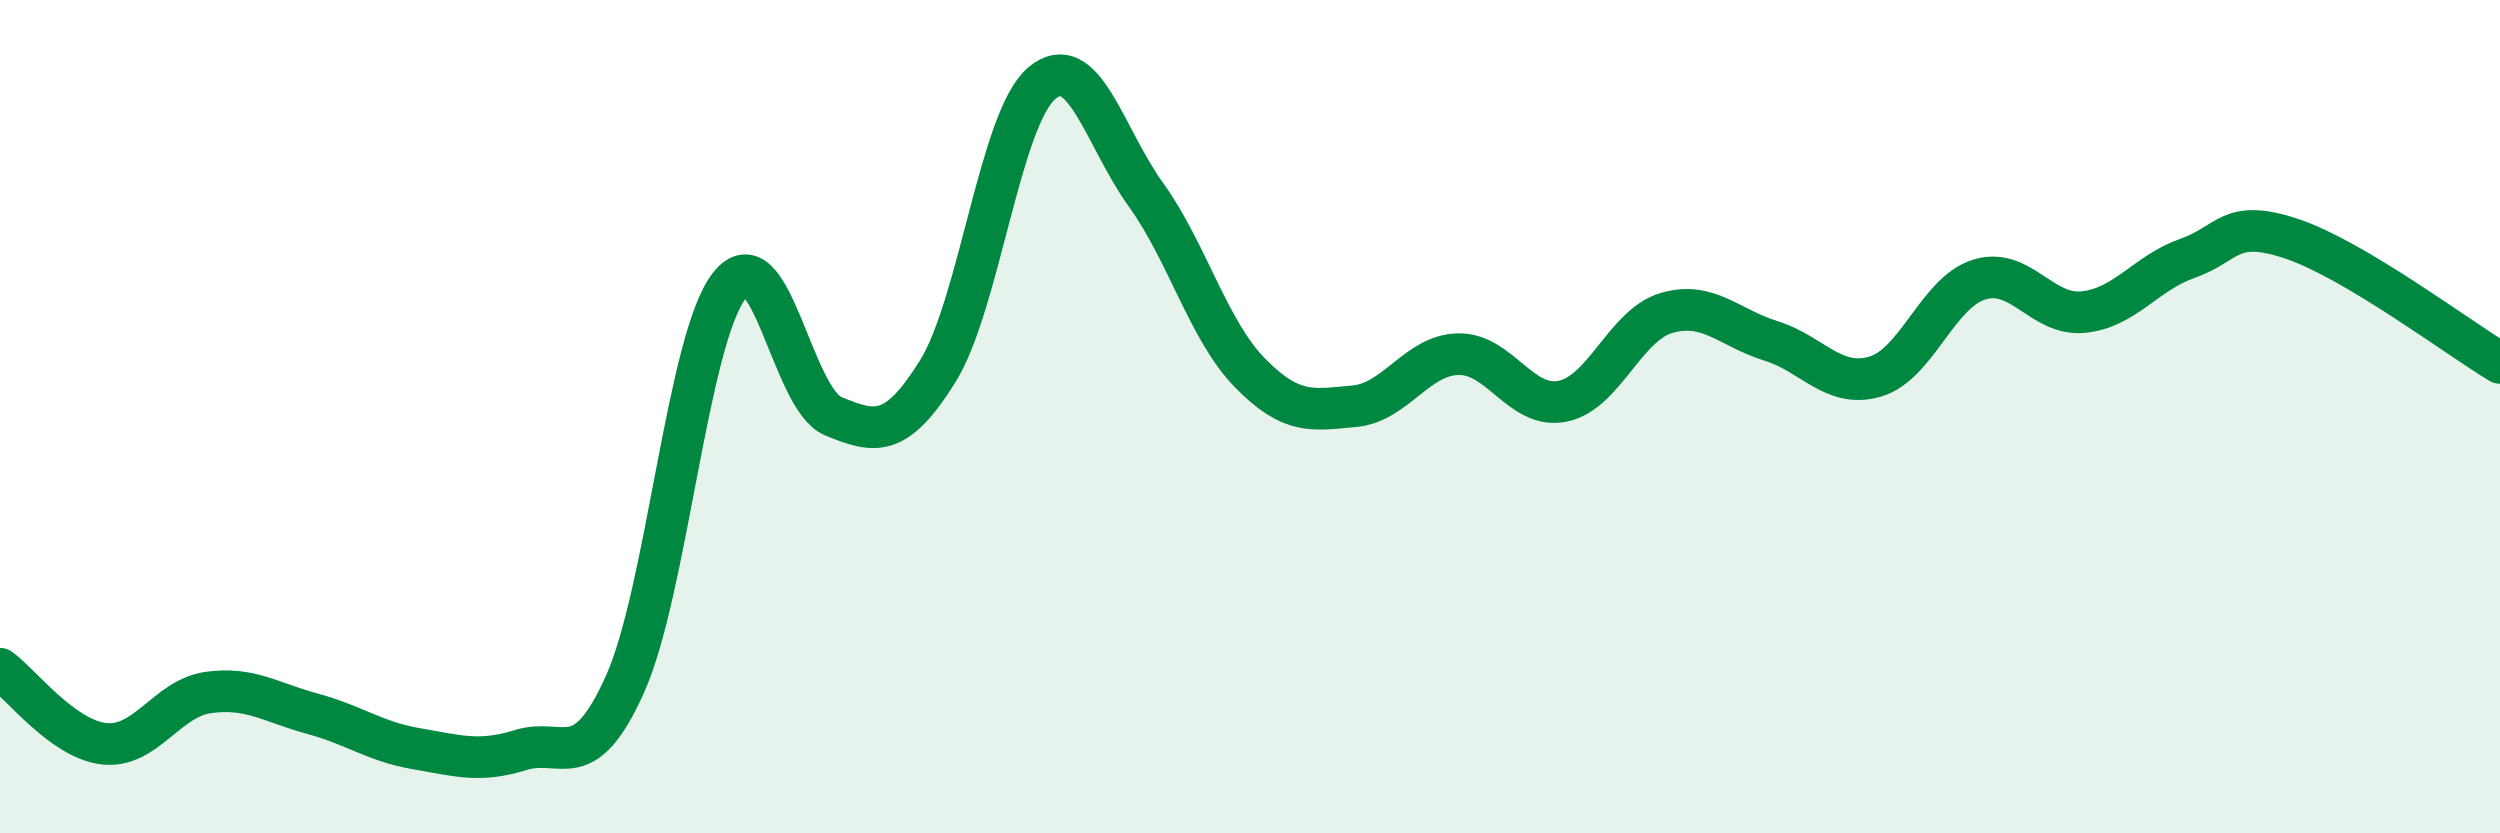 
    <svg width="60" height="20" viewBox="0 0 60 20" xmlns="http://www.w3.org/2000/svg">
      <path
        d="M 0,16.05 C 0.5,16.41 1.5,17.74 2.5,17.85 C 3.5,17.96 4,16.76 5,16.62 C 6,16.48 6.5,16.86 7.5,17.13 C 8.5,17.4 9,17.8 10,17.97 C 11,18.14 11.5,18.31 12.5,18 C 13.5,17.69 14,18.65 15,16.42 C 16,14.19 16.5,8.15 17.5,6.86 C 18.5,5.57 19,9.58 20,9.99 C 21,10.4 21.5,10.52 22.5,8.92 C 23.5,7.32 24,2.85 25,2 C 26,1.15 26.5,3.28 27.5,4.67 C 28.5,6.06 29,7.93 30,8.95 C 31,9.97 31.5,9.84 32.5,9.75 C 33.5,9.66 34,8.52 35,8.5 C 36,8.48 36.5,9.83 37.5,9.63 C 38.5,9.43 39,7.8 40,7.51 C 41,7.22 41.5,7.87 42.5,8.18 C 43.5,8.49 44,9.33 45,9.04 C 46,8.75 46.5,7.02 47.5,6.71 C 48.5,6.4 49,7.59 50,7.49 C 51,7.39 51.5,6.55 52.5,6.2 C 53.5,5.85 53.5,5.23 55,5.73 C 56.5,6.23 59,8.11 60,8.71L60 20L0 20Z"
        fill="#008740"
        opacity="0.1"
        stroke-linecap="round"
        stroke-linejoin="round"
      />
      <path
        d="M 0,16.05 C 0.5,16.41 1.5,17.74 2.5,17.85 C 3.5,17.96 4,16.76 5,16.62 C 6,16.48 6.5,16.86 7.5,17.13 C 8.5,17.4 9,17.8 10,17.97 C 11,18.14 11.5,18.31 12.5,18 C 13.5,17.69 14,18.65 15,16.42 C 16,14.19 16.5,8.15 17.5,6.86 C 18.5,5.57 19,9.58 20,9.99 C 21,10.4 21.5,10.52 22.5,8.92 C 23.5,7.32 24,2.85 25,2 C 26,1.15 26.5,3.28 27.5,4.67 C 28.5,6.06 29,7.93 30,8.95 C 31,9.97 31.5,9.84 32.5,9.75 C 33.5,9.66 34,8.52 35,8.5 C 36,8.48 36.5,9.83 37.5,9.63 C 38.5,9.43 39,7.8 40,7.51 C 41,7.22 41.5,7.87 42.5,8.18 C 43.5,8.49 44,9.33 45,9.04 C 46,8.75 46.5,7.02 47.5,6.71 C 48.5,6.4 49,7.59 50,7.49 C 51,7.39 51.5,6.55 52.5,6.2 C 53.5,5.85 53.5,5.23 55,5.73 C 56.5,6.23 59,8.11 60,8.71"
        stroke="#008740"
        stroke-width="1"
        fill="none"
        stroke-linecap="round"
        stroke-linejoin="round"
      />
    </svg>
  